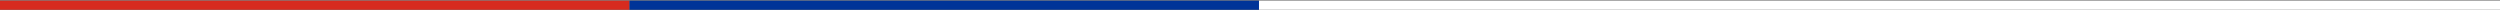 <svg xmlns="http://www.w3.org/2000/svg" width="1920" height="8" viewBox="0 0 1920 8" fill="none"><rect x="0" y="0" width="1920" height="8" fill="#808080" stroke="none"/><path d="M0 4C161.151 4 483.453 4 483.453 4" stroke="#D72B1F" stroke-width="7"></path><path d="M483.453 4C644.604 4 966.906 4 966.906 4" stroke="#003498" stroke-width="7"></path><path d="M966.906 4C1284.6 4 1920 4 1920 4" stroke="white" stroke-width="7"></path></svg>